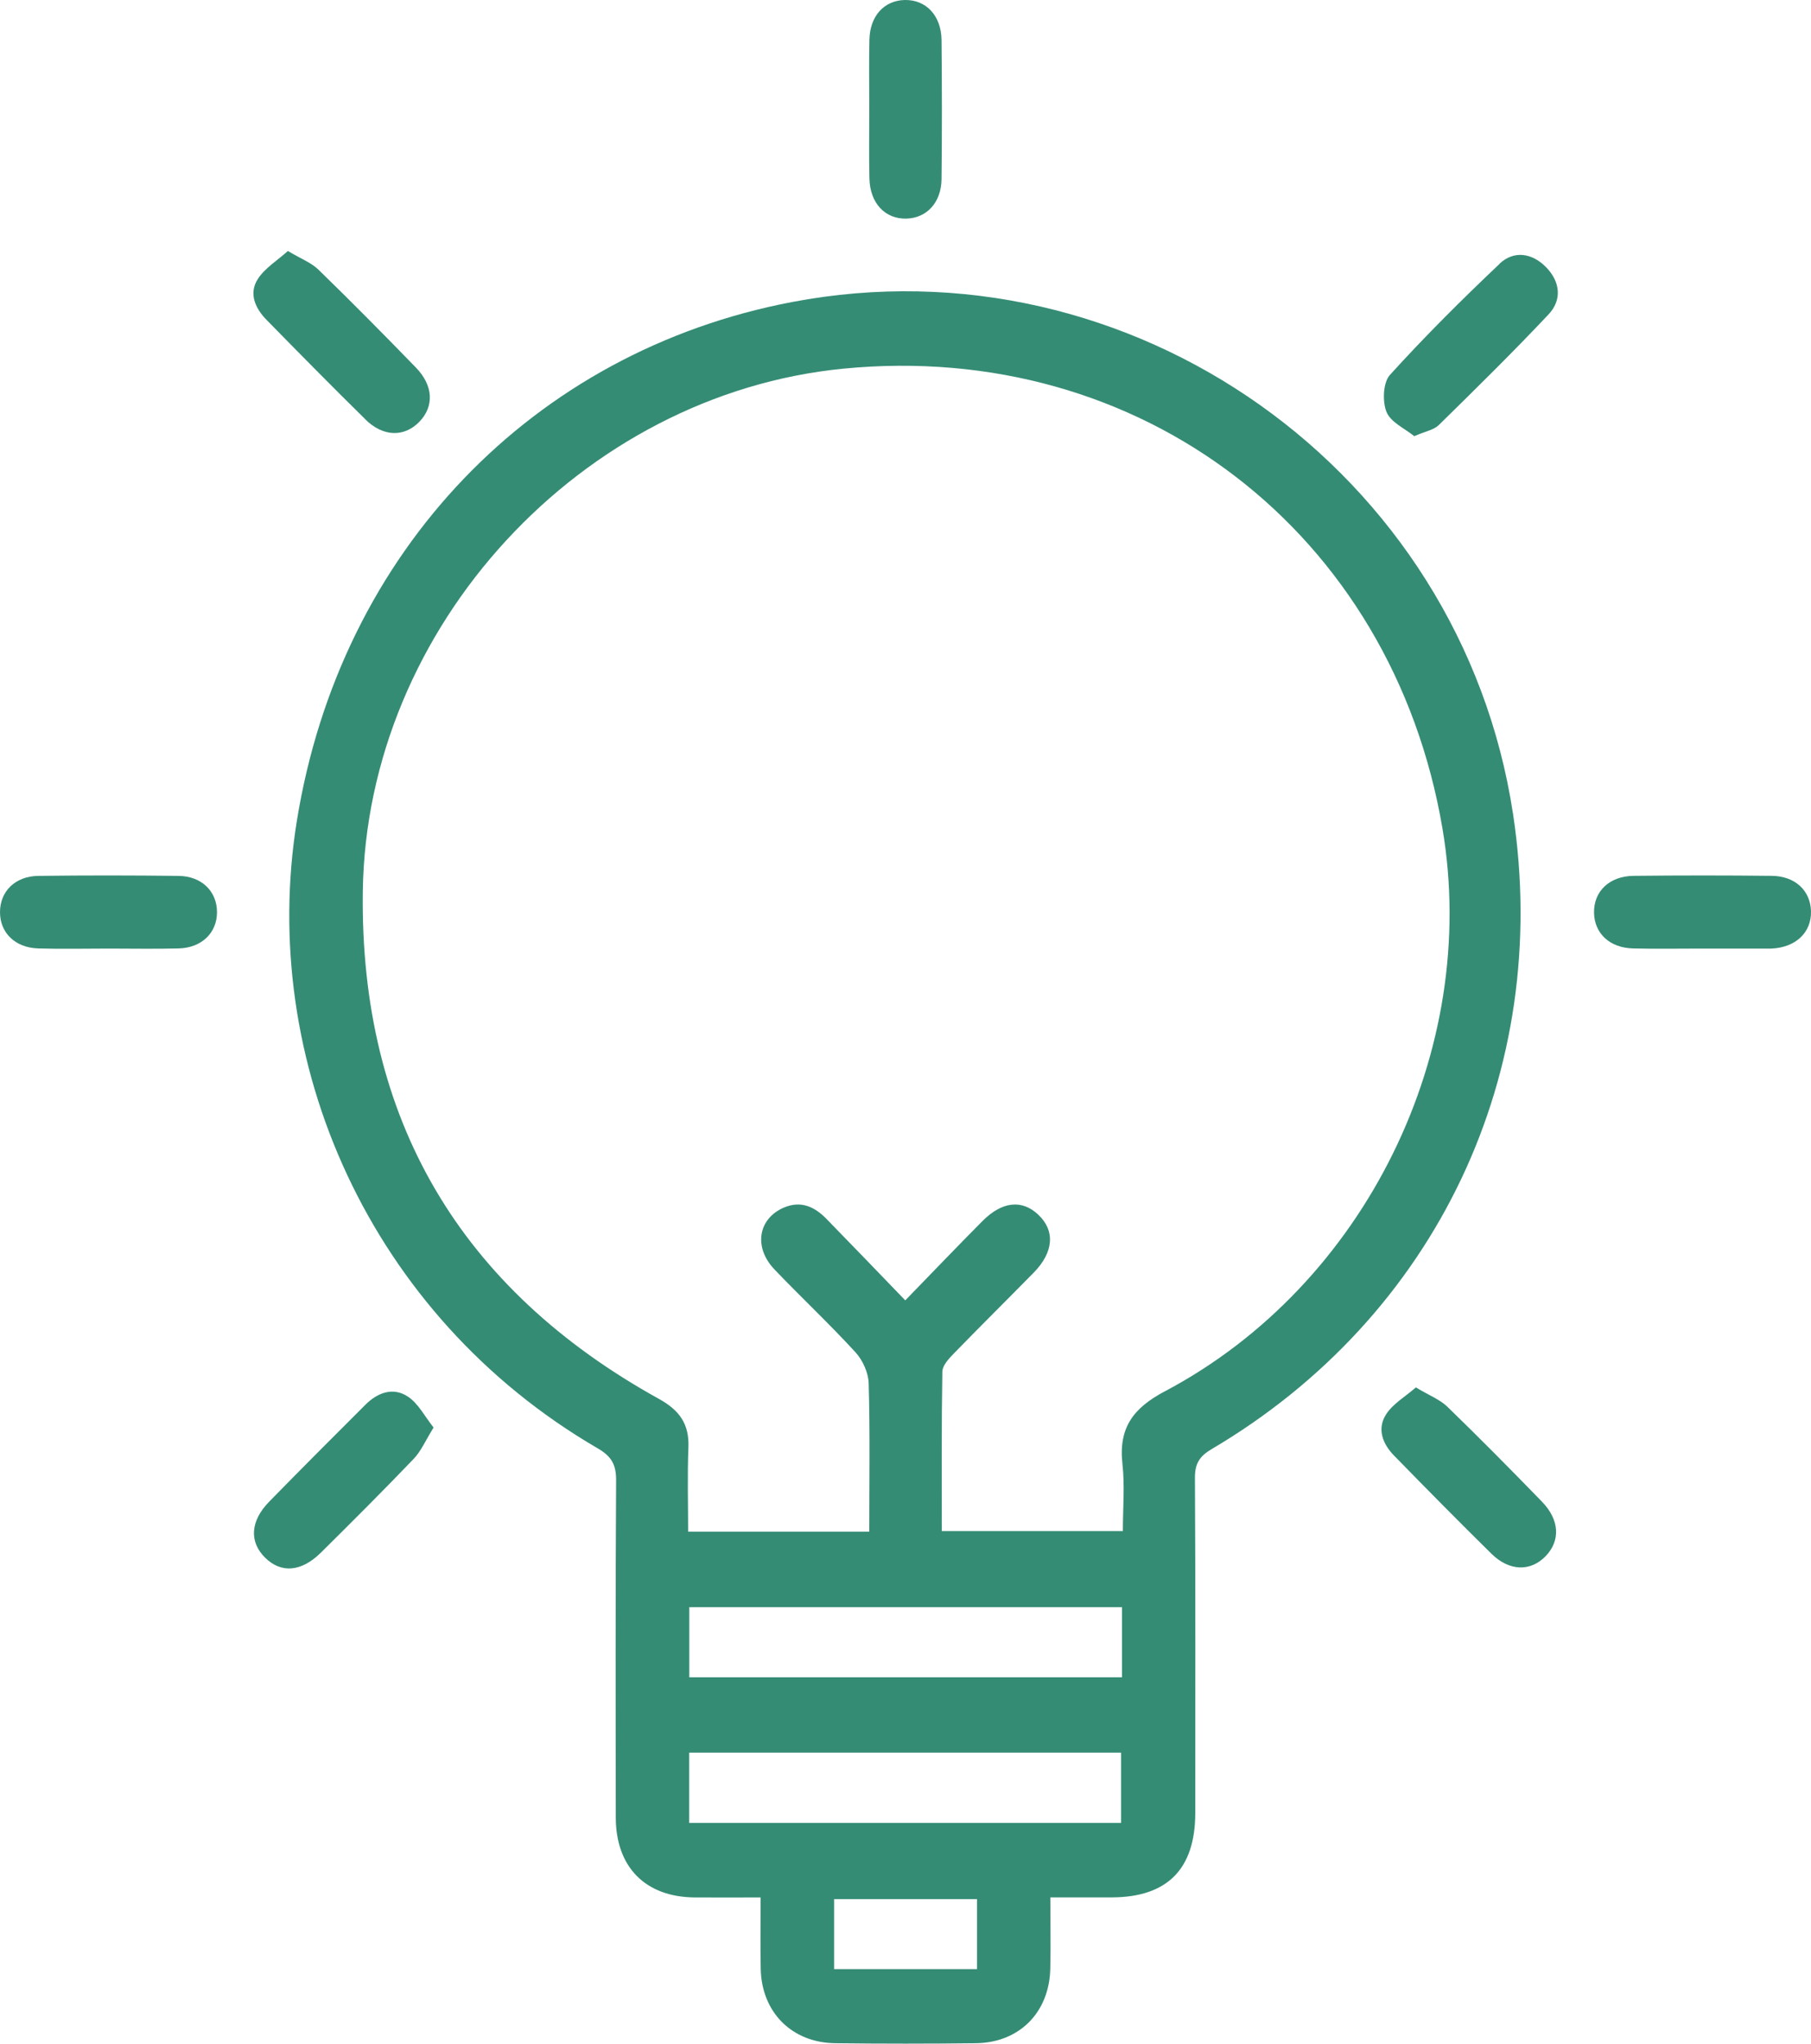 <svg width="39" height="44" viewBox="0 0 39 44" fill="none" xmlns="http://www.w3.org/2000/svg">
<path d="M32.583 17.523C31.464 10.146 24.361 5.107 17.05 6.504C11.488 7.566 7.332 11.86 6.393 17.672C5.558 22.832 7.95 28.32 12.87 31.182C13.165 31.353 13.269 31.53 13.268 31.867C13.254 34.289 13.257 36.712 13.261 39.134C13.263 40.202 13.901 40.843 14.958 40.852C15.423 40.856 15.886 40.852 16.38 40.852C16.38 41.406 16.372 41.895 16.382 42.383C16.398 43.322 17.051 43.981 17.989 43.991C18.996 44.003 20.005 44.003 21.012 43.991C21.952 43.981 22.599 43.327 22.618 42.382C22.629 41.893 22.619 41.405 22.619 40.851C23.105 40.851 23.525 40.851 23.946 40.851C25.138 40.847 25.74 40.241 25.74 39.033C25.741 36.628 25.746 34.221 25.733 31.816C25.732 31.513 25.831 31.355 26.087 31.203C30.935 28.347 33.428 23.089 32.583 17.521V17.523ZM21.04 42.396H17.963V40.889H21.04V42.396ZM24.142 39.248H14.842V37.734H24.142V39.248ZM24.162 36.112H14.844V34.603H24.162V36.112ZM25.092 29.951C24.4 30.317 24.085 30.742 24.172 31.521C24.224 31.987 24.181 32.464 24.181 32.965H20.282C20.282 31.809 20.274 30.668 20.294 29.528C20.297 29.396 20.437 29.248 20.544 29.138C21.112 28.552 21.693 27.98 22.264 27.397C22.694 26.957 22.724 26.496 22.359 26.152C22.01 25.822 21.581 25.864 21.159 26.288C20.62 26.83 20.092 27.383 19.495 27.997C18.904 27.384 18.354 26.812 17.799 26.244C17.542 25.98 17.247 25.842 16.877 26.001C16.326 26.24 16.223 26.855 16.679 27.332C17.253 27.933 17.862 28.503 18.423 29.115C18.579 29.286 18.701 29.555 18.707 29.785C18.737 30.829 18.72 31.877 18.72 32.977H14.819C14.819 32.364 14.801 31.765 14.825 31.166C14.846 30.659 14.632 30.363 14.193 30.12C9.918 27.756 7.748 24.104 7.813 19.195C7.889 13.487 12.533 8.486 18.165 7.937C24.572 7.312 29.98 11.465 31.063 17.835C31.875 22.614 29.41 27.662 25.092 29.952V29.951Z" fill="#358C75"/>
<path d="M7.868 9.03C8.252 9.409 8.705 9.415 9.03 9.082C9.352 8.749 9.335 8.302 8.954 7.911C8.264 7.2 7.567 6.495 6.857 5.805C6.703 5.655 6.483 5.573 6.2 5.404C5.969 5.611 5.705 5.771 5.554 6.004C5.351 6.317 5.495 6.637 5.74 6.887C6.445 7.606 7.152 8.325 7.87 9.03H7.868Z" fill="#358C75"/>
<path d="M32.293 5.681C31.48 6.451 30.684 7.243 29.932 8.072C29.784 8.236 29.767 8.645 29.859 8.871C29.952 9.095 30.258 9.229 30.456 9.391C30.696 9.286 30.875 9.257 30.982 9.154C31.782 8.369 32.582 7.583 33.349 6.768C33.644 6.455 33.598 6.063 33.296 5.754C32.995 5.446 32.604 5.385 32.291 5.679L32.293 5.681Z" fill="#358C75"/>
<path d="M8.791 30.074C8.468 29.855 8.132 29.981 7.866 30.247C7.173 30.938 6.483 31.63 5.798 32.33C5.388 32.749 5.364 33.197 5.71 33.538C6.055 33.878 6.489 33.845 6.911 33.428C7.584 32.762 8.253 32.094 8.907 31.411C9.069 31.243 9.165 31.012 9.337 30.735C9.146 30.494 9.01 30.222 8.791 30.074Z" fill="#358C75"/>
<path d="M18.723 3.842C18.735 4.373 19.059 4.717 19.516 4.707C19.955 4.696 20.269 4.365 20.276 3.858C20.287 2.86 20.286 1.862 20.276 0.863C20.27 0.333 19.94 -0.01 19.482 0C19.042 0.011 18.736 0.341 18.723 0.849C18.711 1.34 18.72 1.831 18.72 2.322C18.72 2.829 18.711 3.337 18.723 3.844V3.842Z" fill="#358C75"/>
<path d="M3.846 18.858C2.839 18.846 1.832 18.845 0.823 18.858C0.326 18.865 0 19.192 0 19.639C0 20.084 0.327 20.406 0.826 20.42C1.329 20.435 1.833 20.423 2.337 20.423C2.841 20.423 3.344 20.433 3.849 20.42C4.346 20.406 4.674 20.082 4.673 19.639C4.673 19.193 4.346 18.865 3.847 18.858H3.846Z" fill="#358C75"/>
<path d="M38.156 18.857C37.164 18.846 36.174 18.846 35.182 18.857C34.655 18.862 34.316 19.195 34.328 19.657C34.338 20.1 34.668 20.409 35.172 20.42C35.659 20.432 36.147 20.423 36.634 20.423C37.121 20.423 37.608 20.423 38.096 20.423C38.111 20.423 38.128 20.423 38.144 20.423C38.669 20.401 39.011 20.079 39 19.619C38.988 19.176 38.66 18.862 38.156 18.857Z" fill="#358C75"/>
<path d="M31.169 30.287C31.003 30.128 30.768 30.039 30.491 29.871C30.258 30.074 29.999 30.222 29.853 30.446C29.649 30.756 29.771 31.082 30.018 31.336C30.712 32.047 31.411 32.756 32.118 33.452C32.504 33.832 32.96 33.84 33.284 33.506C33.607 33.172 33.588 32.724 33.205 32.33C32.535 31.64 31.859 30.956 31.169 30.287Z" fill="#358C75"/>
</svg>
